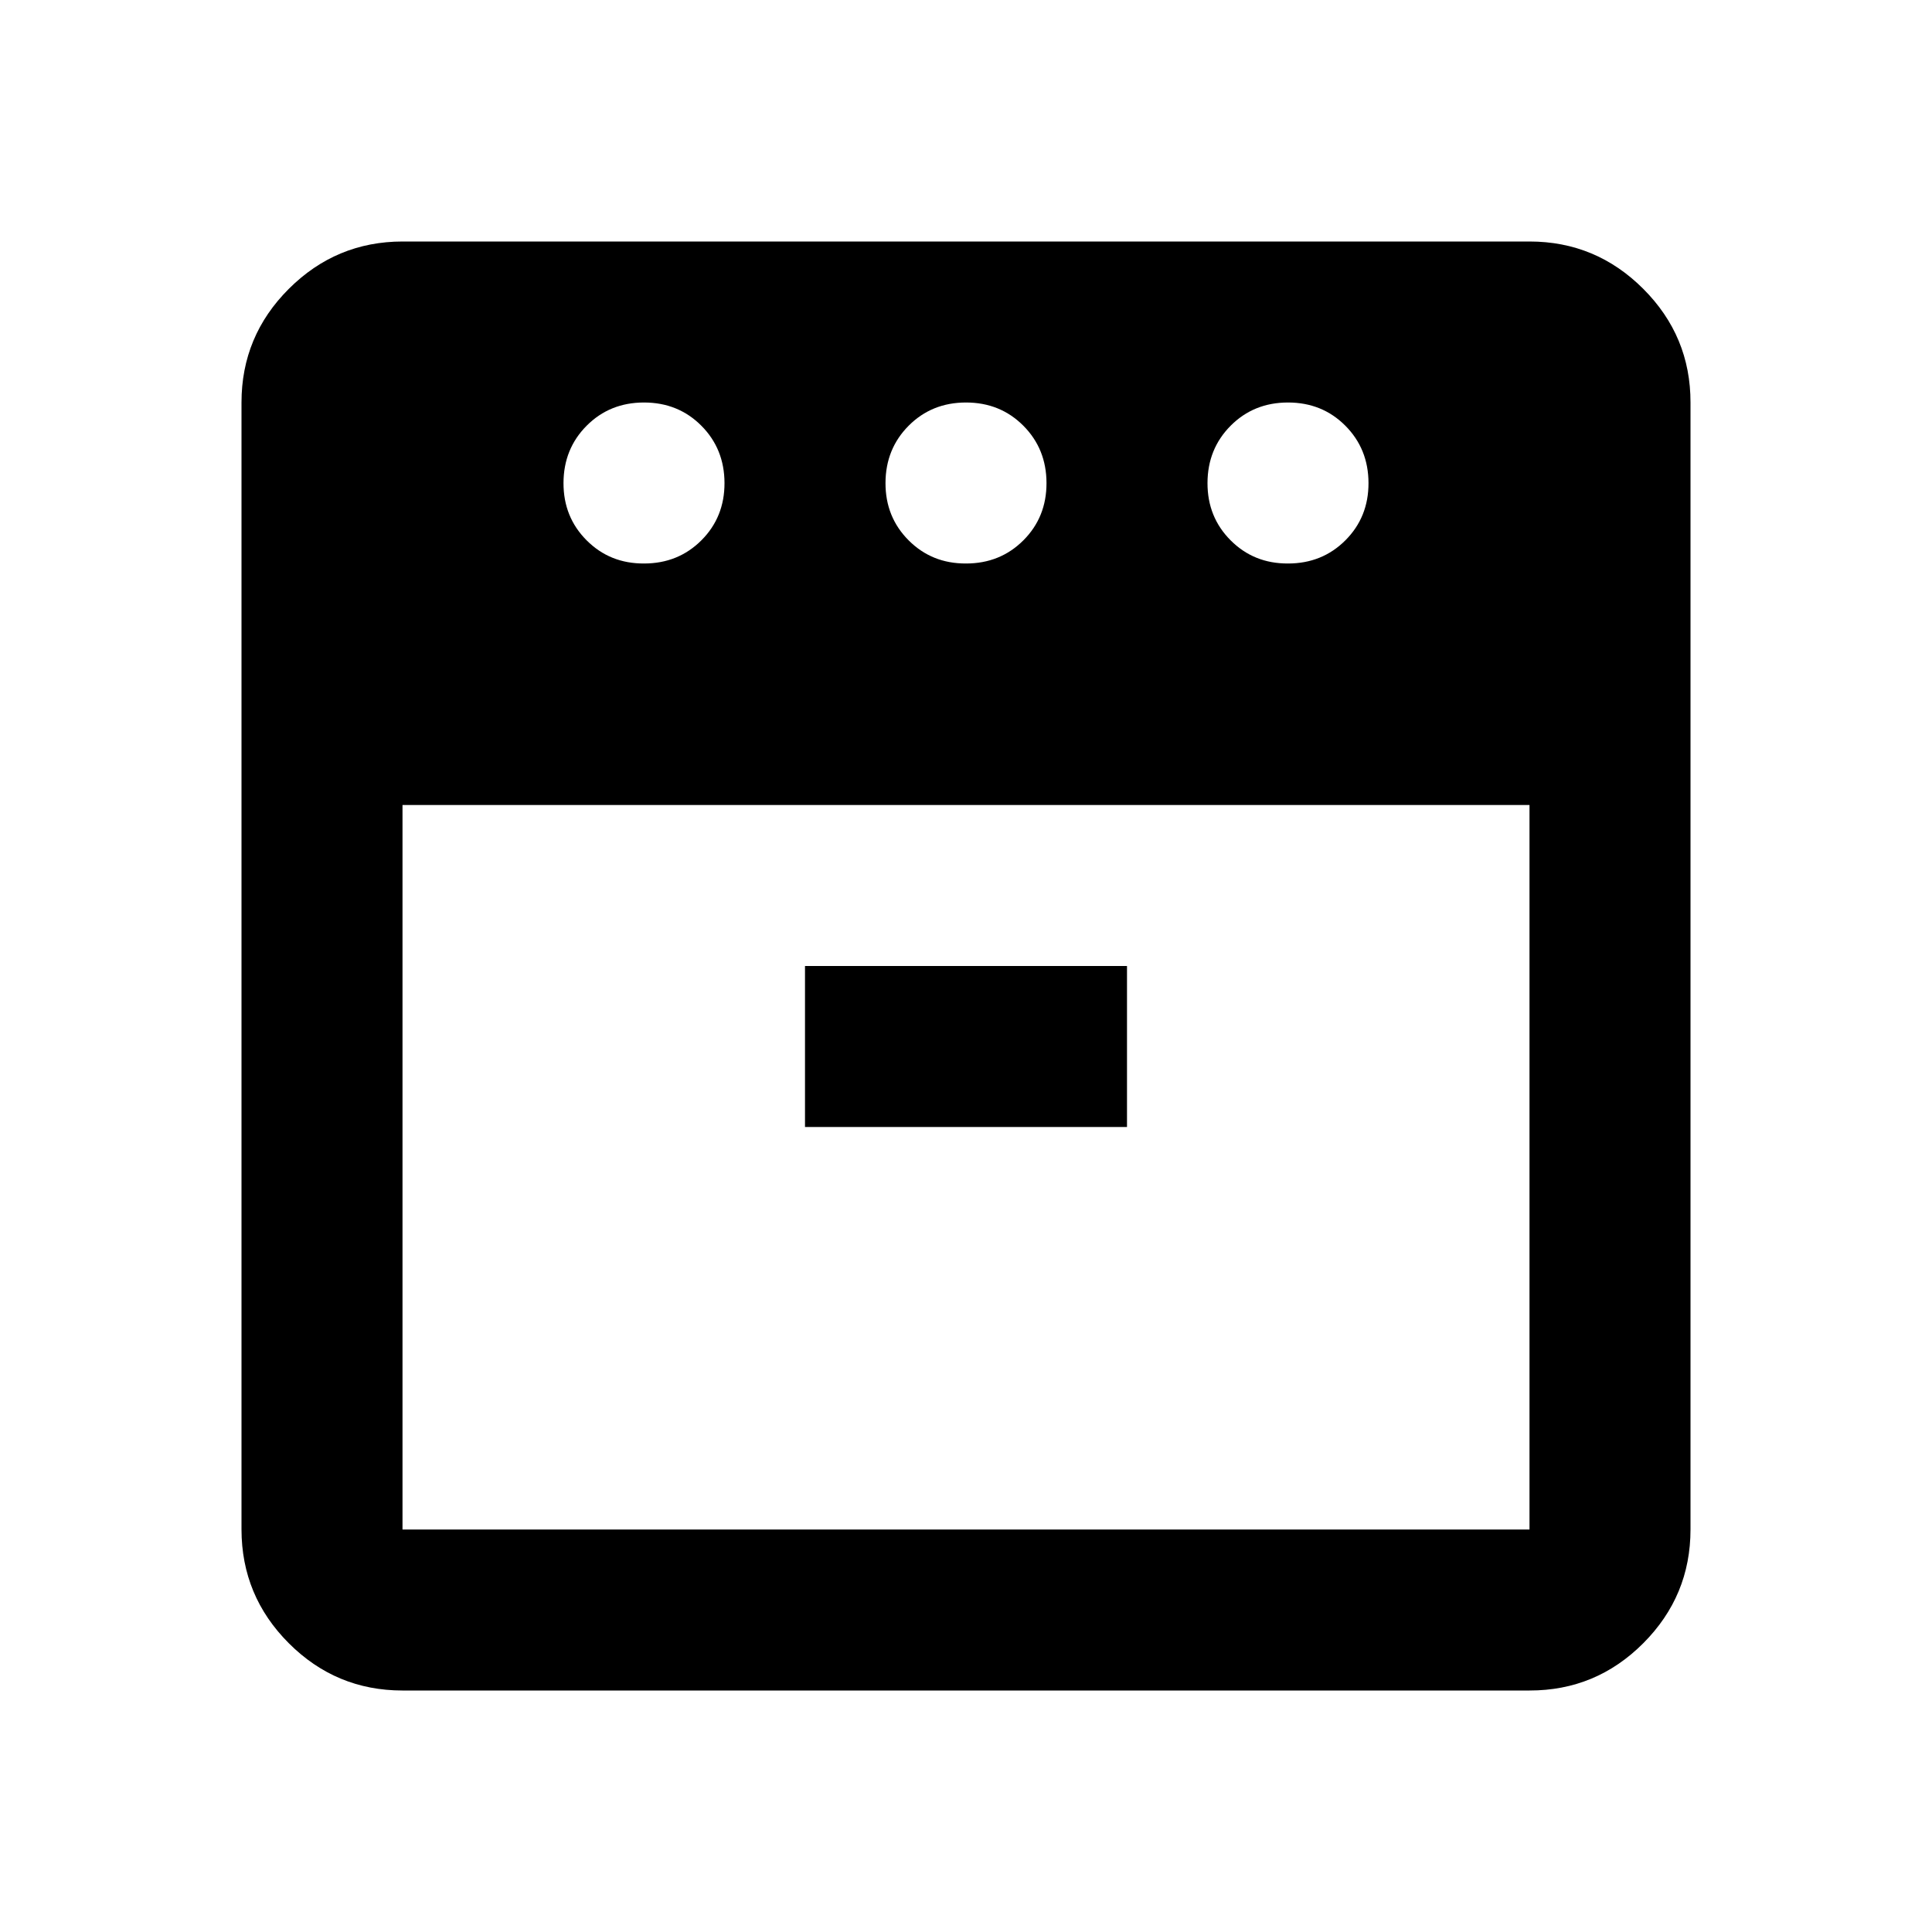 <?xml version="1.0" encoding="utf-8"?>
<!-- Generator: www.svgicons.com -->
<svg xmlns="http://www.w3.org/2000/svg" width="800" height="800" viewBox="0 0 24 24">
<path fill="currentColor" d="M16 7q.425 0 .713-.288T17 6t-.288-.712T16 5t-.712.288T15 6t.288.713T16 7m-4 0q.425 0 .713-.288T13 6t-.288-.712T12 5t-.712.288T11 6t.288.713T12 7M8 7q.425 0 .713-.288T9 6t-.288-.712T8 5t-.712.288T7 6t.288.713T8 7m-3 3v9h14v-9zm5 4h4v-2h-4zm-5 7q-.825 0-1.412-.587T3 19V5q0-.825.588-1.412T5 3h14q.825 0 1.413.588T21 5v14q0 .825-.587 1.413T19 21zm7-11"/>
</svg>